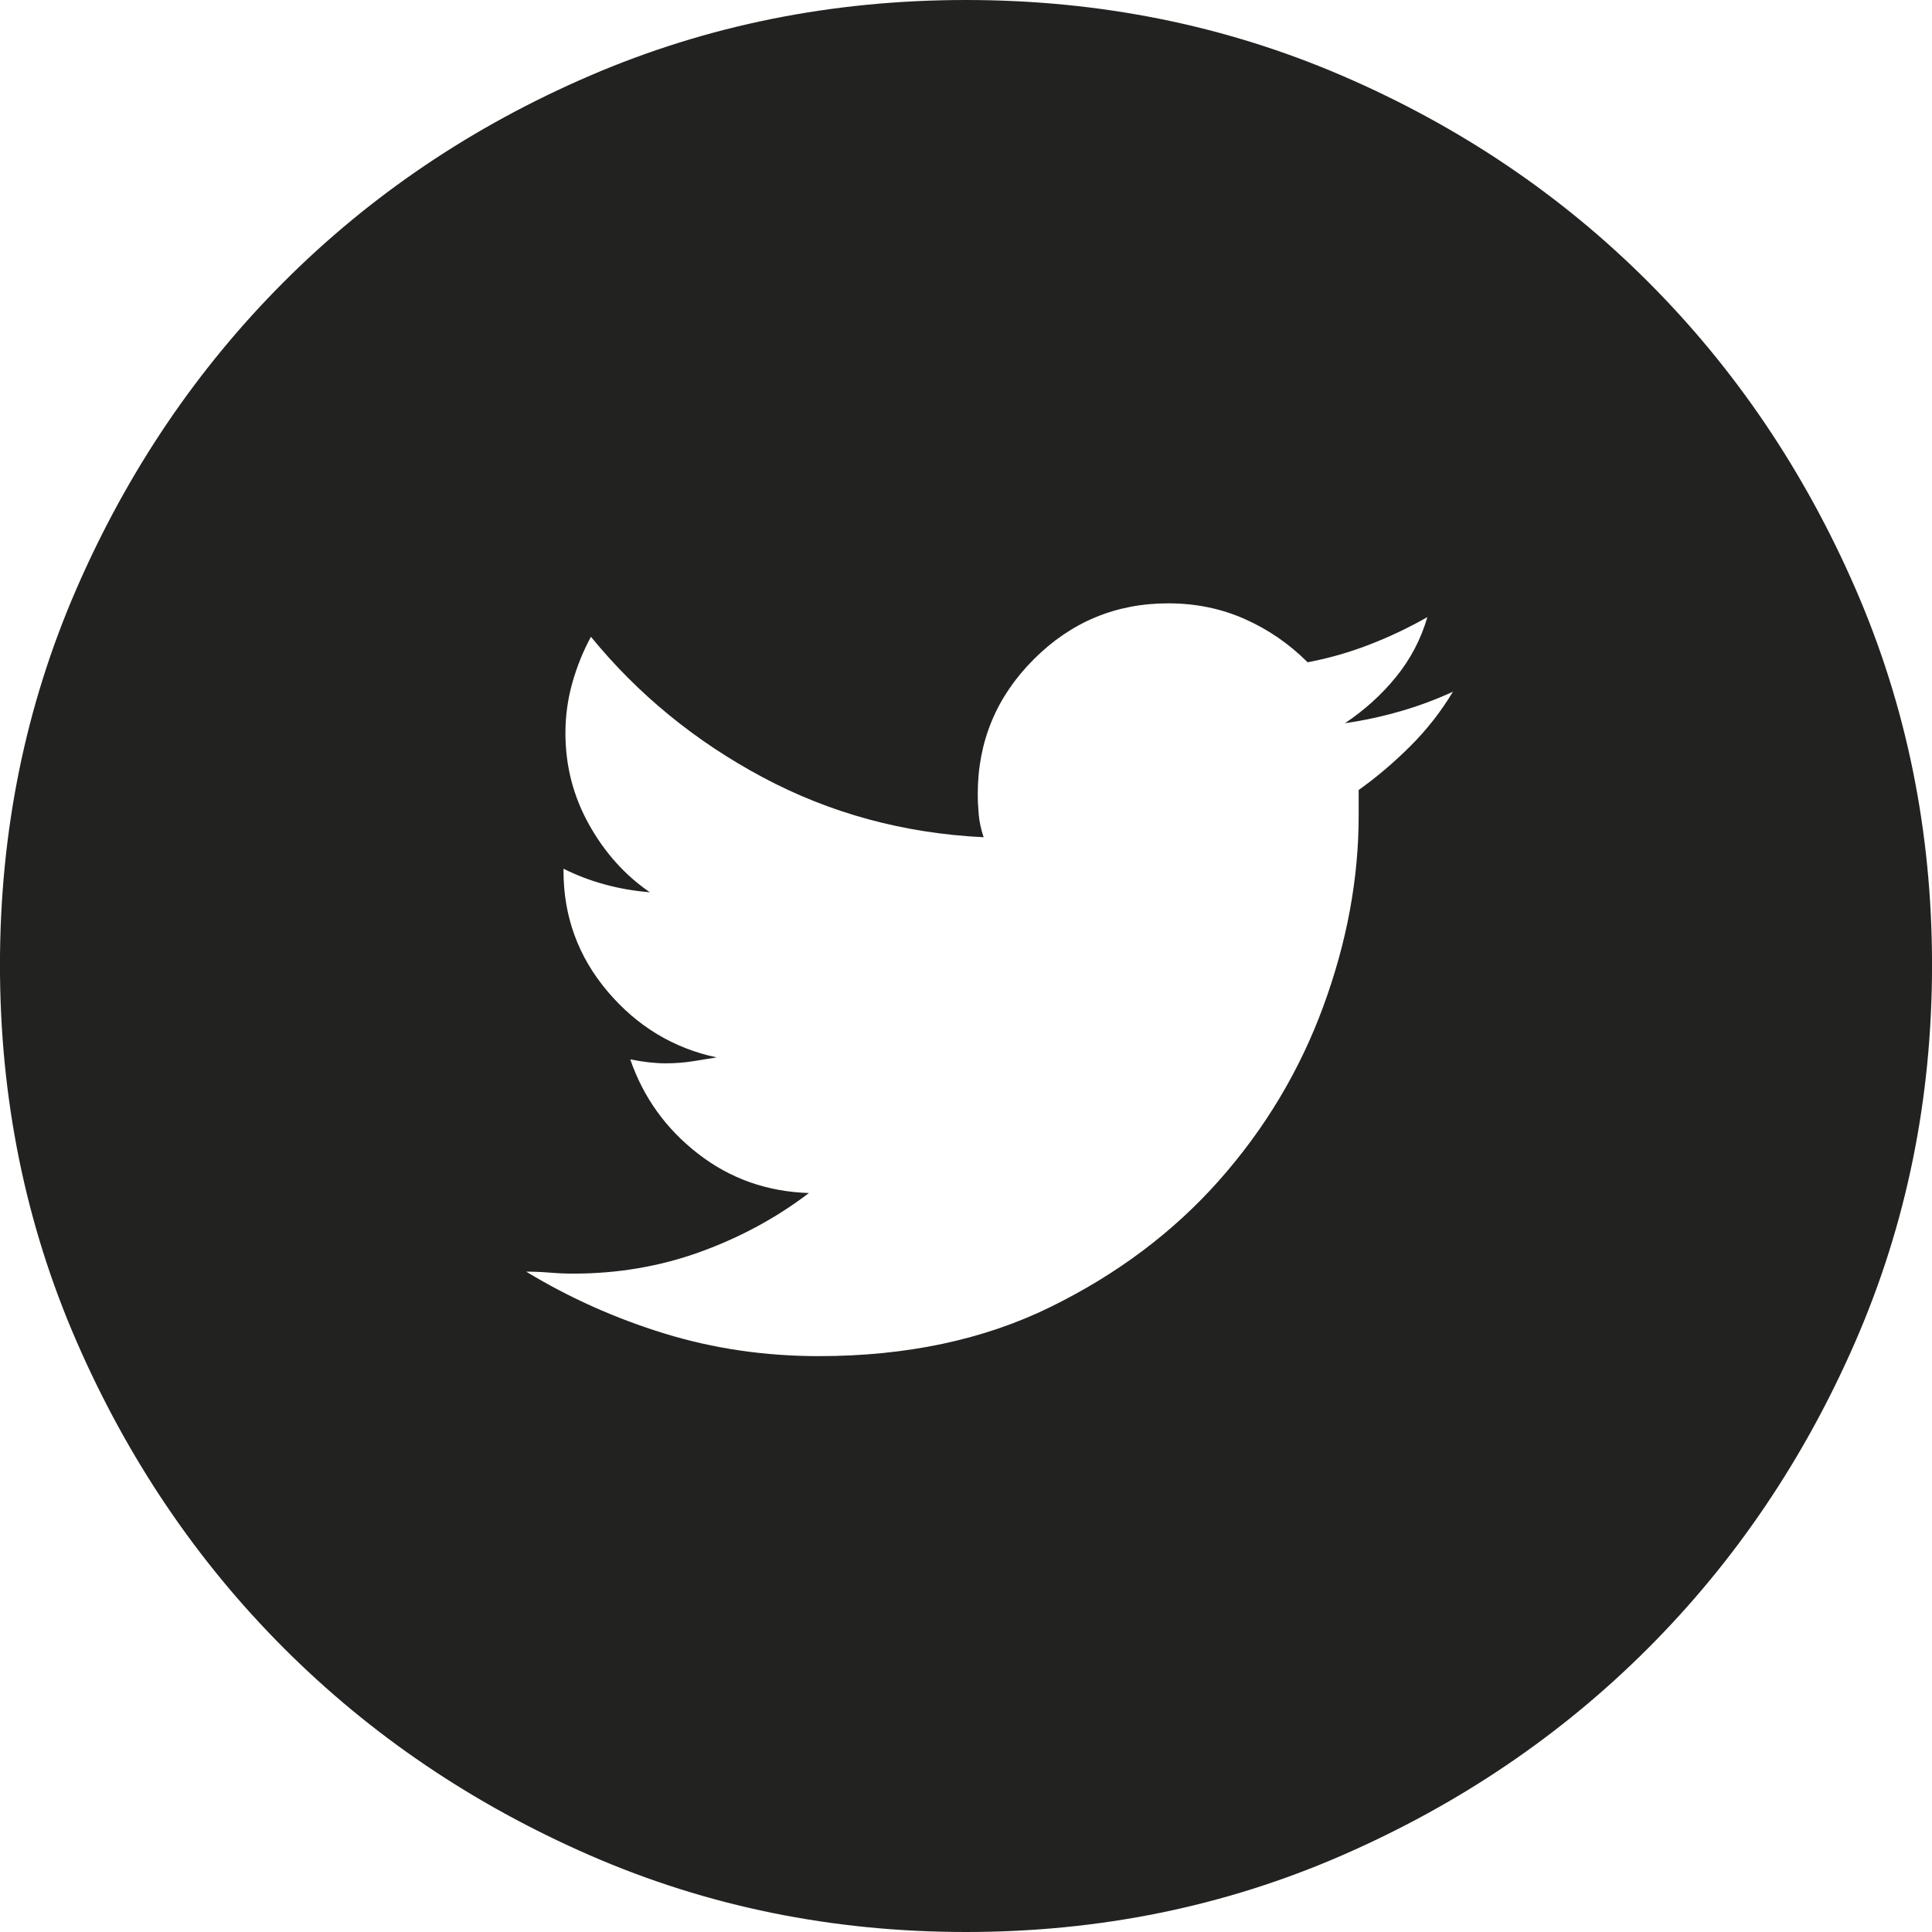 <svg height="45" viewBox="0 0 45 45" width="45" xmlns="http://www.w3.org/2000/svg"><path d="m305.5 238c-3.11 0-6.029.587-8.758 1.762-2.729 1.175-5.107 2.777-7.134 4.807-2.027 2.03-3.636 4.41-4.825 7.141-1.189 2.731-1.784 5.654-1.784 8.767s.595 6.035 1.784 8.767c1.189 2.731 2.797 5.112 4.825 7.141 2.027 2.03 4.405 3.639 7.134 4.83 2.729 1.19 5.648 1.785 8.758 1.785s6.029-.595 8.758-1.785c2.729-1.19 5.107-2.8 7.134-4.83 2.027-2.03 3.636-4.41 4.825-7.141 1.189-2.731 1.784-5.654 1.784-8.767s-.595-6.035-1.784-8.767c-1.189-2.731-2.797-5.112-4.825-7.141s-4.405-3.632-7.134-4.807c-2.729-1.175-5.648-1.762-8.758-1.762zm9.146 18.403v.298.298c0 1.465-.274 2.945-.823 4.44-.549 1.495-1.357 2.846-2.424 4.051-1.067 1.205-2.378 2.19-3.933 2.953-1.555.763-3.354 1.144-5.396 1.144-1.25 0-2.447-.175-3.59-.526-1.143-.351-2.218-.832-3.224-1.442.183 0 .366.008.549.023.183.015.366.023.549.023 1.037 0 2.02-.168 2.95-.504.93-.336 1.776-.793 2.538-1.373-.976-.031-1.837-.336-2.584-.916-.747-.58-1.273-1.312-1.578-2.197.152.031.297.053.434.069.137.015.267.023.389.023.213 0 .419-.015.617-.046.198-.031.389-.061.572-.092-1.006-.214-1.852-.725-2.538-1.534-.686-.809-1.029-1.747-1.029-2.815v-.046c.305.153.625.275.96.366.335.092.686.153 1.052.183-.579-.397-1.052-.923-1.418-1.579-.366-.656-.549-1.366-.549-2.129 0-.397.053-.786.16-1.167.107-.381.252-.74.434-1.076 1.098 1.343 2.431 2.434 4.002 3.273 1.57.839 3.285 1.305 5.145 1.396-.061-.183-.099-.359-.114-.526-.015-.168-.023-.328-.023-.481 0-1.221.434-2.266 1.303-3.136.869-.87 1.913-1.305 3.133-1.305.64 0 1.235.122 1.784.366.549.244 1.037.58 1.463 1.007.488-.092.968-.229 1.441-.412.473-.183.922-.397 1.349-.641-.152.519-.396.984-.732 1.396-.335.412-.732.771-1.189 1.076.427-.061.854-.153 1.28-.275.427-.122.838-.275 1.235-.458-.274.458-.602.877-.983 1.259-.381.381-.785.725-1.212 1.03z" fill="#222221" fill-rule="evenodd" transform="translate(-283 -238)"/></svg>